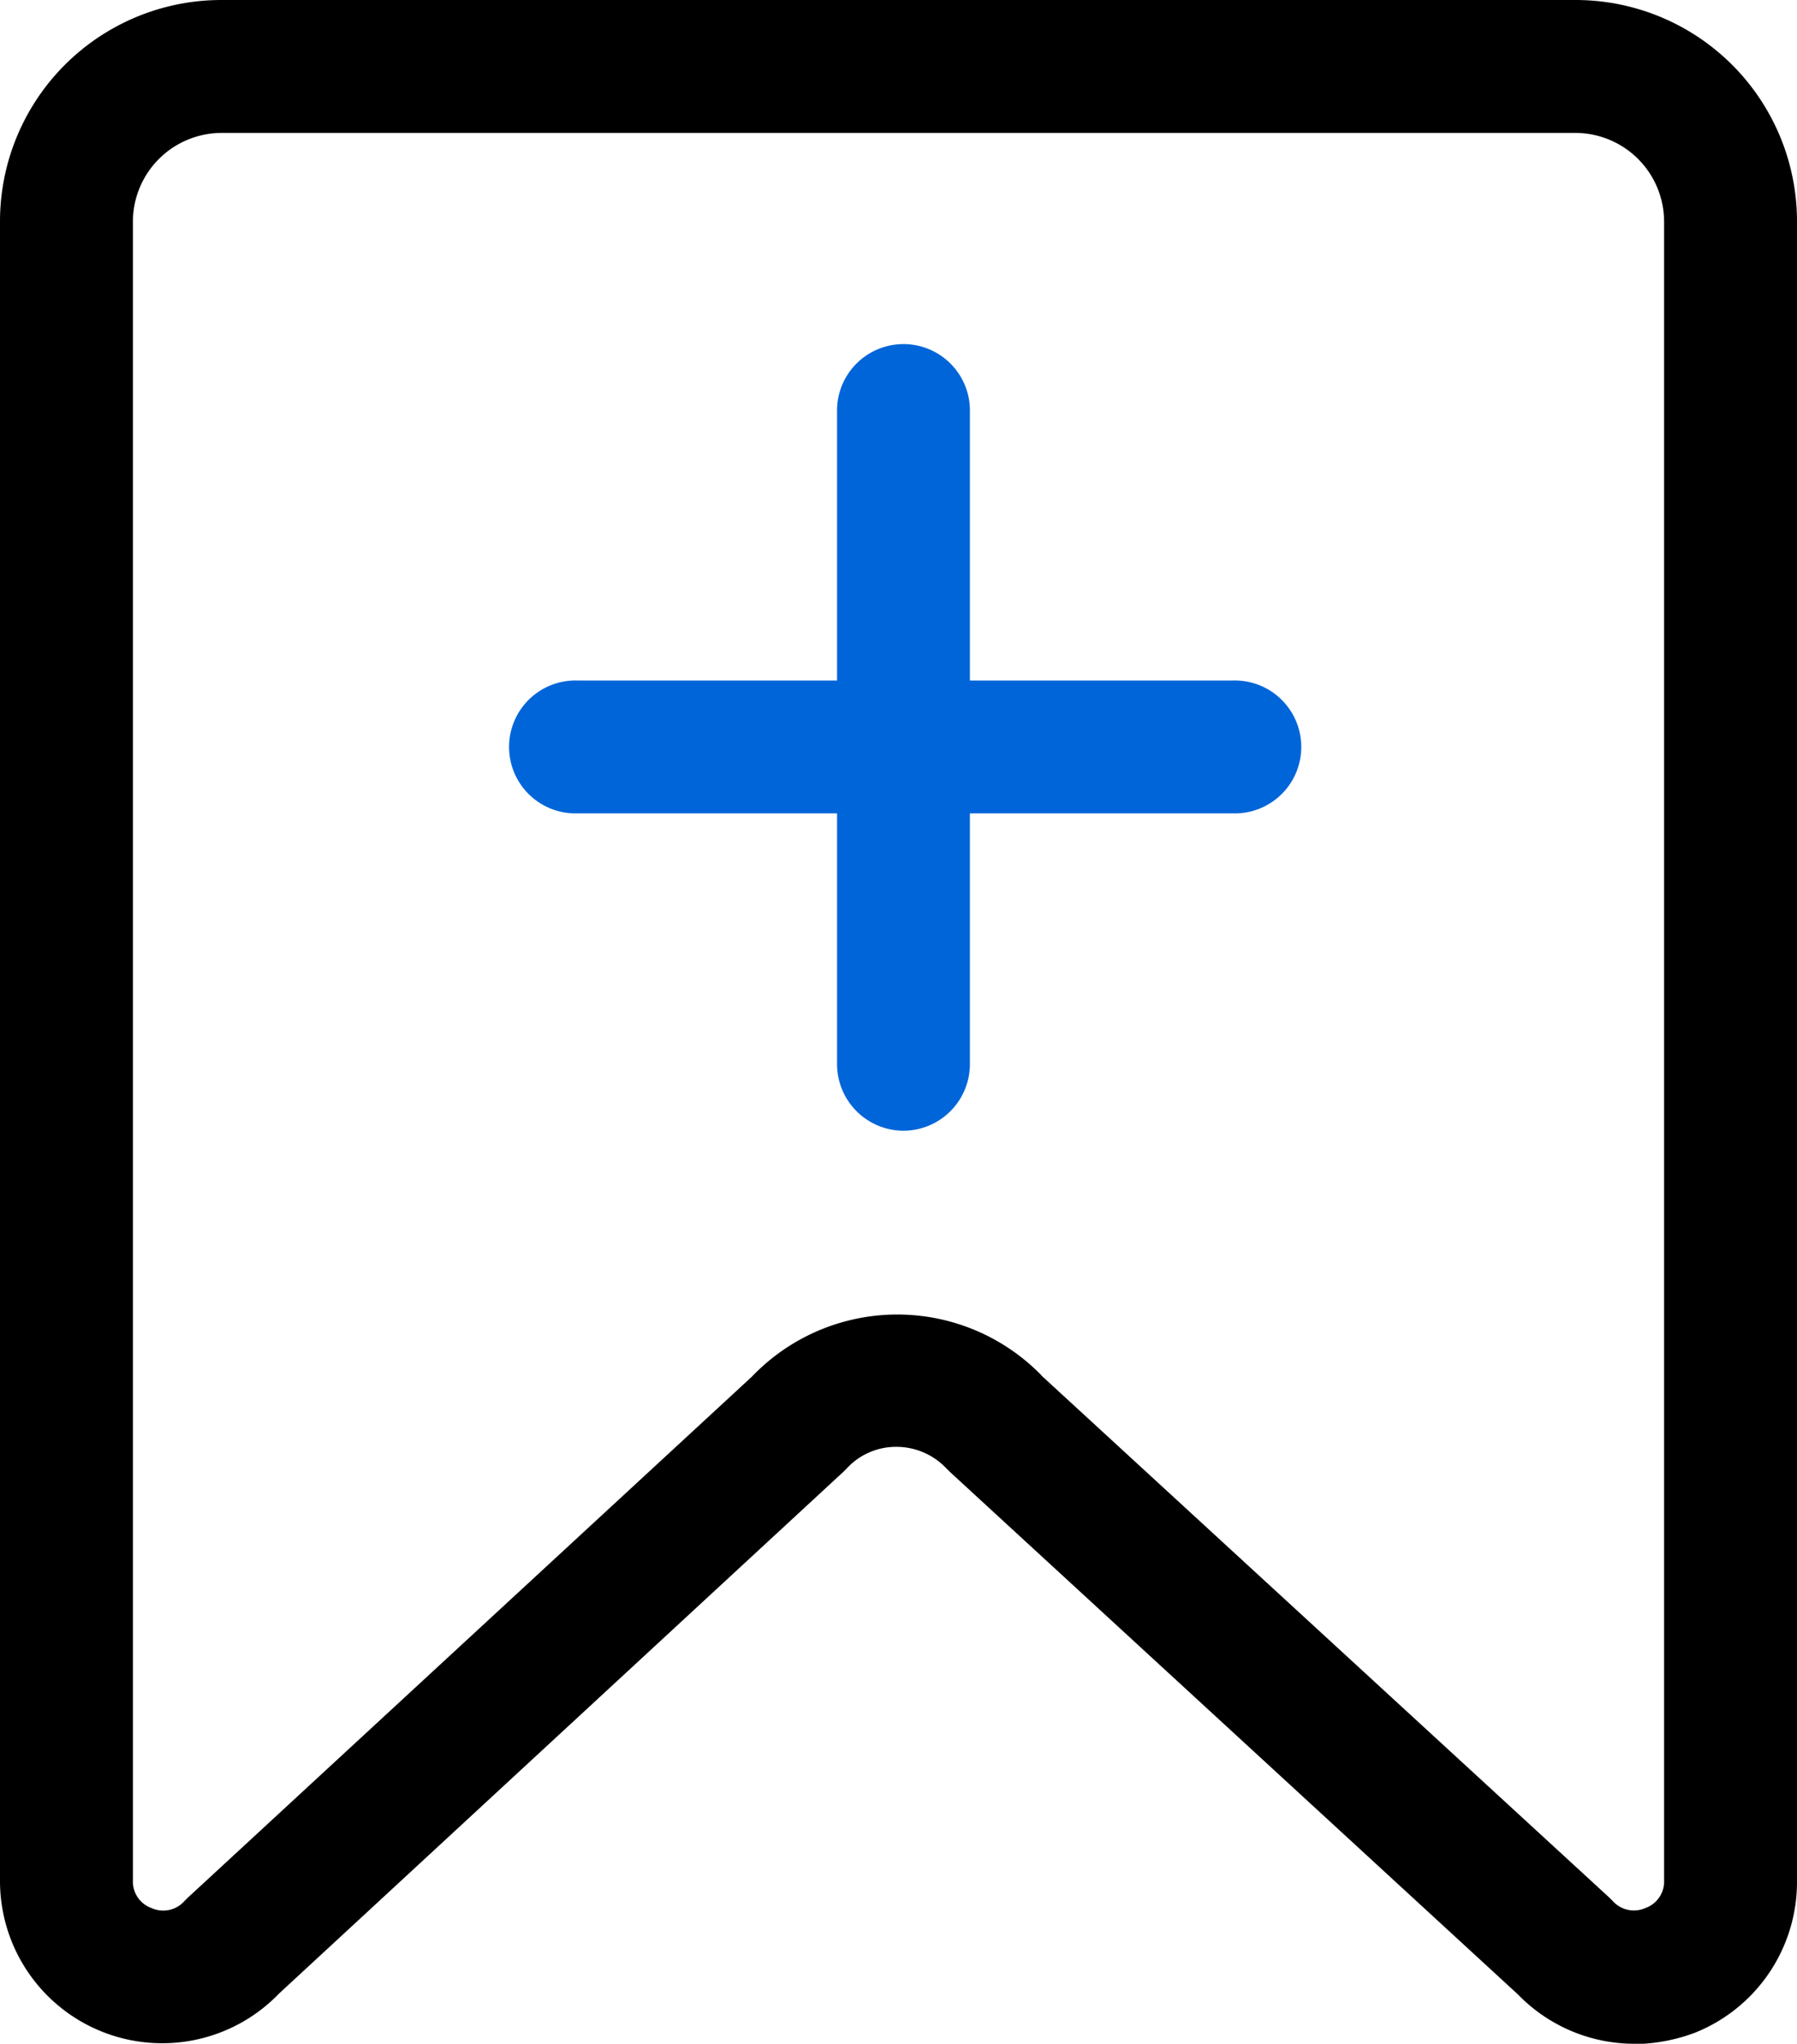 <svg xmlns="http://www.w3.org/2000/svg" width="31.938" height="36.316" viewBox="0 0 31.938 36.316"><defs><style>.a{fill:#0065d9;}</style></defs><path d="M123.765,80.092a2.883,2.883,0,0,1-2.066-.876L111.6,69.928l-.059-.059a1.222,1.222,0,0,0-.886-.384,1.19,1.19,0,0,0-.886.384l-.059.059L99.679,79.2A2.883,2.883,0,0,1,94.72,77.19V47.712a3.935,3.935,0,0,1,3.936-3.936h24.066a3.935,3.935,0,0,1,3.936,3.936v29.5a2.885,2.885,0,0,1-1.82,2.686,3.173,3.173,0,0,1-1.072.2ZM113.227,68.216l10.095,9.278.059.059a.505.505,0,0,0,.58.128.5.5,0,0,0,.335-.492V47.712a1.579,1.579,0,0,0-1.574-1.574H98.656a1.579,1.579,0,0,0-1.574,1.574V77.19a.5.5,0,0,0,.335.492A.505.505,0,0,0,98,77.554l.059-.059,10.026-9.259a3.577,3.577,0,0,1,5.146-.02Z" transform="translate(-94.72 -43.776)"/><path class="a" d="M343.838,360.761H332.189a1.181,1.181,0,1,1,0-2.361h11.649a1.181,1.181,0,1,1,0,2.361Z" transform="translate(-321.926 -346.308)"/><path class="a" d="M482.973,215.995a1.184,1.184,0,0,1-1.181-1.181v-11.65a1.181,1.181,0,0,1,2.361,0v11.65A1.184,1.184,0,0,1,482.973,215.995Z" transform="translate(-466.915 -195.903)"/></svg>